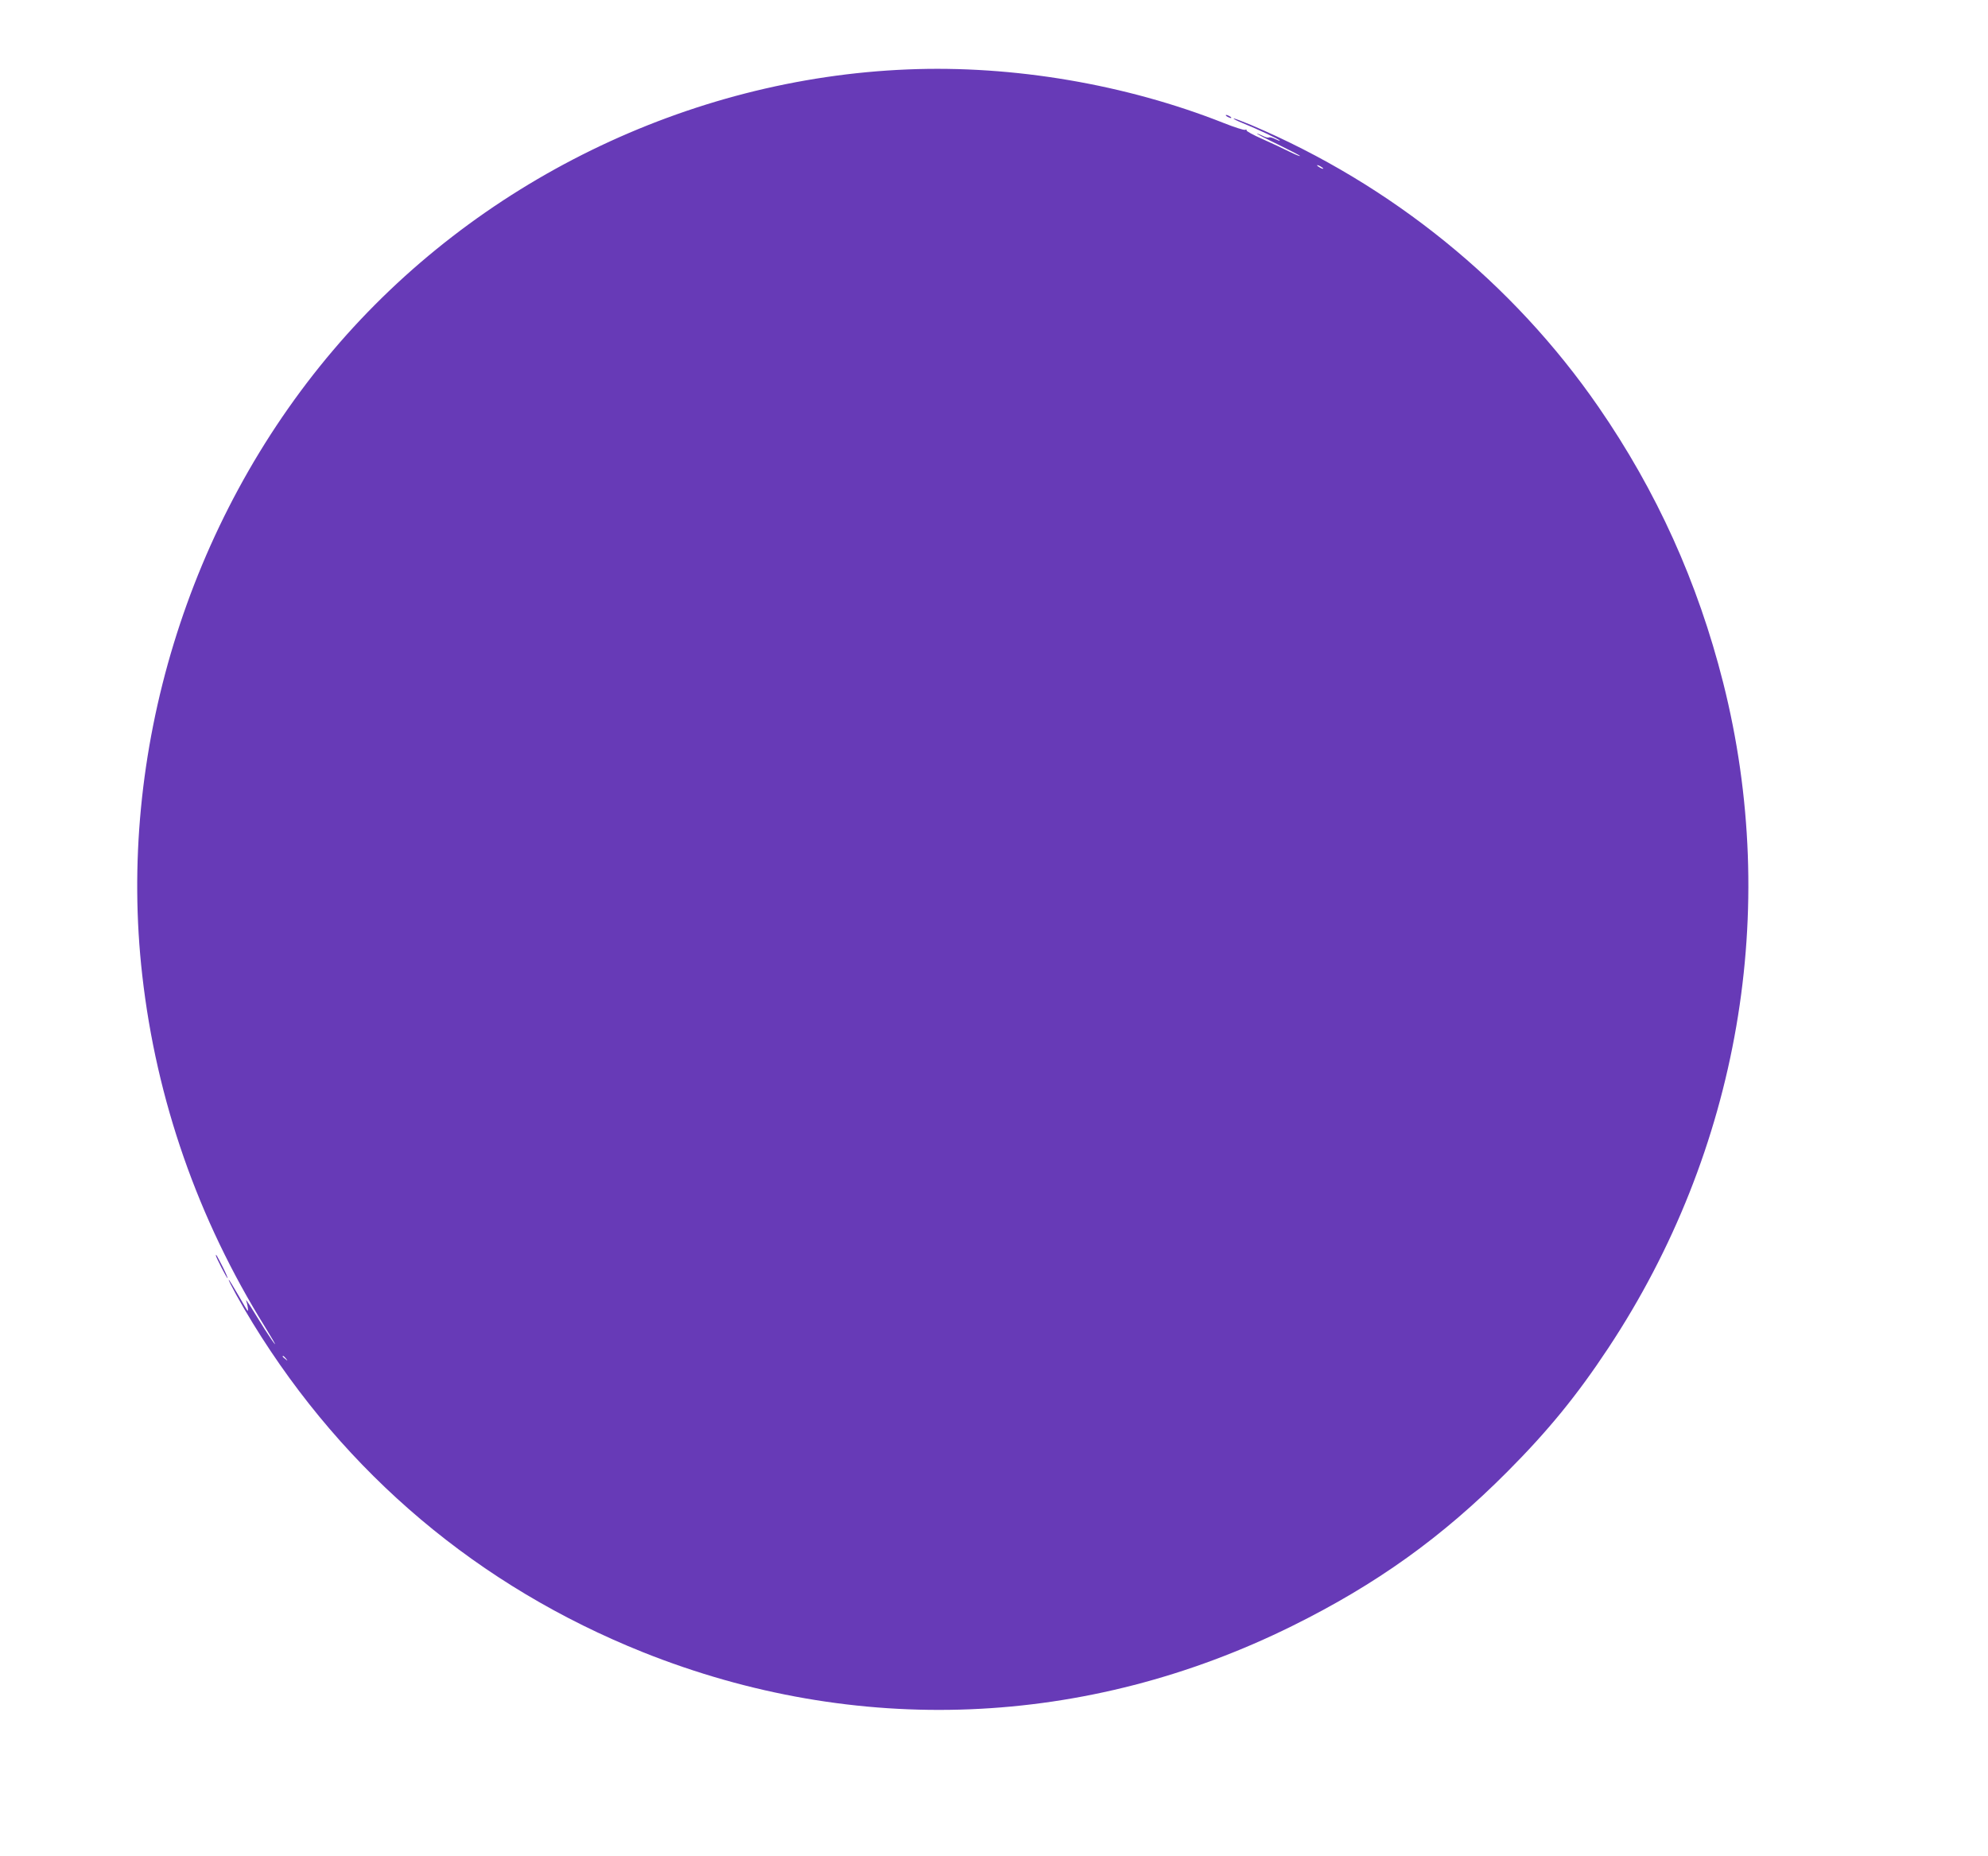 <?xml version="1.0" standalone="no"?>
<!DOCTYPE svg PUBLIC "-//W3C//DTD SVG 20010904//EN"
 "http://www.w3.org/TR/2001/REC-SVG-20010904/DTD/svg10.dtd">
<svg version="1.0" xmlns="http://www.w3.org/2000/svg"
 width="1280pt" height="1195pt" viewBox="0 0 1280 1195"
 preserveAspectRatio="xMidYMid meet">
<g transform="translate(0,1195) scale(0.1,-0.1)"
fill="#673ab7" stroke="none">
<path d="M5845 11503 c-1414 -57 -2781 -725 -3700 -1808 -936 -1102 -1392
-2596 -1229 -4025 91 -803 358 -1568 790 -2263 40 -65 69 -115 65 -112 -5 3
-35 47 -67 97 -32 51 -73 118 -92 148 -19 30 -31 46 -27 35 9 -23 15 -65 10
-65 -2 0 -29 45 -60 100 -32 55 -59 100 -62 100 -7 0 82 -162 155 -280 594
-969 1455 -1695 2512 -2118 1372 -548 2853 -488 4180 169 542 268 966 572
1385 993 263 264 449 492 650 796 842 1272 1109 2822 740 4284 -164 649 -429
1234 -803 1776 -551 798 -1331 1431 -2236 1815 -60 25 -110 44 -113 42 -2 -3
24 -16 59 -30 92 -37 238 -106 238 -112 0 -3 -14 2 -30 10 -17 9 -35 13 -40
10 -5 -3 -23 1 -39 10 -17 8 -34 15 -38 15 -4 -1 56 -32 135 -70 78 -38 142
-71 142 -74 0 -4 -30 9 -67 27 -38 19 -116 56 -175 82 -59 26 -105 51 -102 56
3 5 -1 6 -9 3 -8 -3 -70 17 -138 44 -629 249 -1356 373 -2034 345z m2675 -639
c0 -2 -9 0 -20 6 -11 6 -20 13 -20 16 0 2 9 0 20 -6 11 -6 20 -13 20 -16z
m-6679 -7661 c13 -16 12 -17 -3 -4 -10 7 -18 15 -18 17 0 8 8 3 21 -13z"/>
<path d="M7900 11200 c8 -5 20 -10 25 -10 6 0 3 5 -5 10 -8 5 -19 10 -25 10
-5 0 -3 -5 5 -10z"/>
<path d="M1390 3866 c0 -10 70 -146 75 -146 3 0 -11 33 -31 73 -38 74 -44 85
-44 73z"/>
</g>
</svg>
